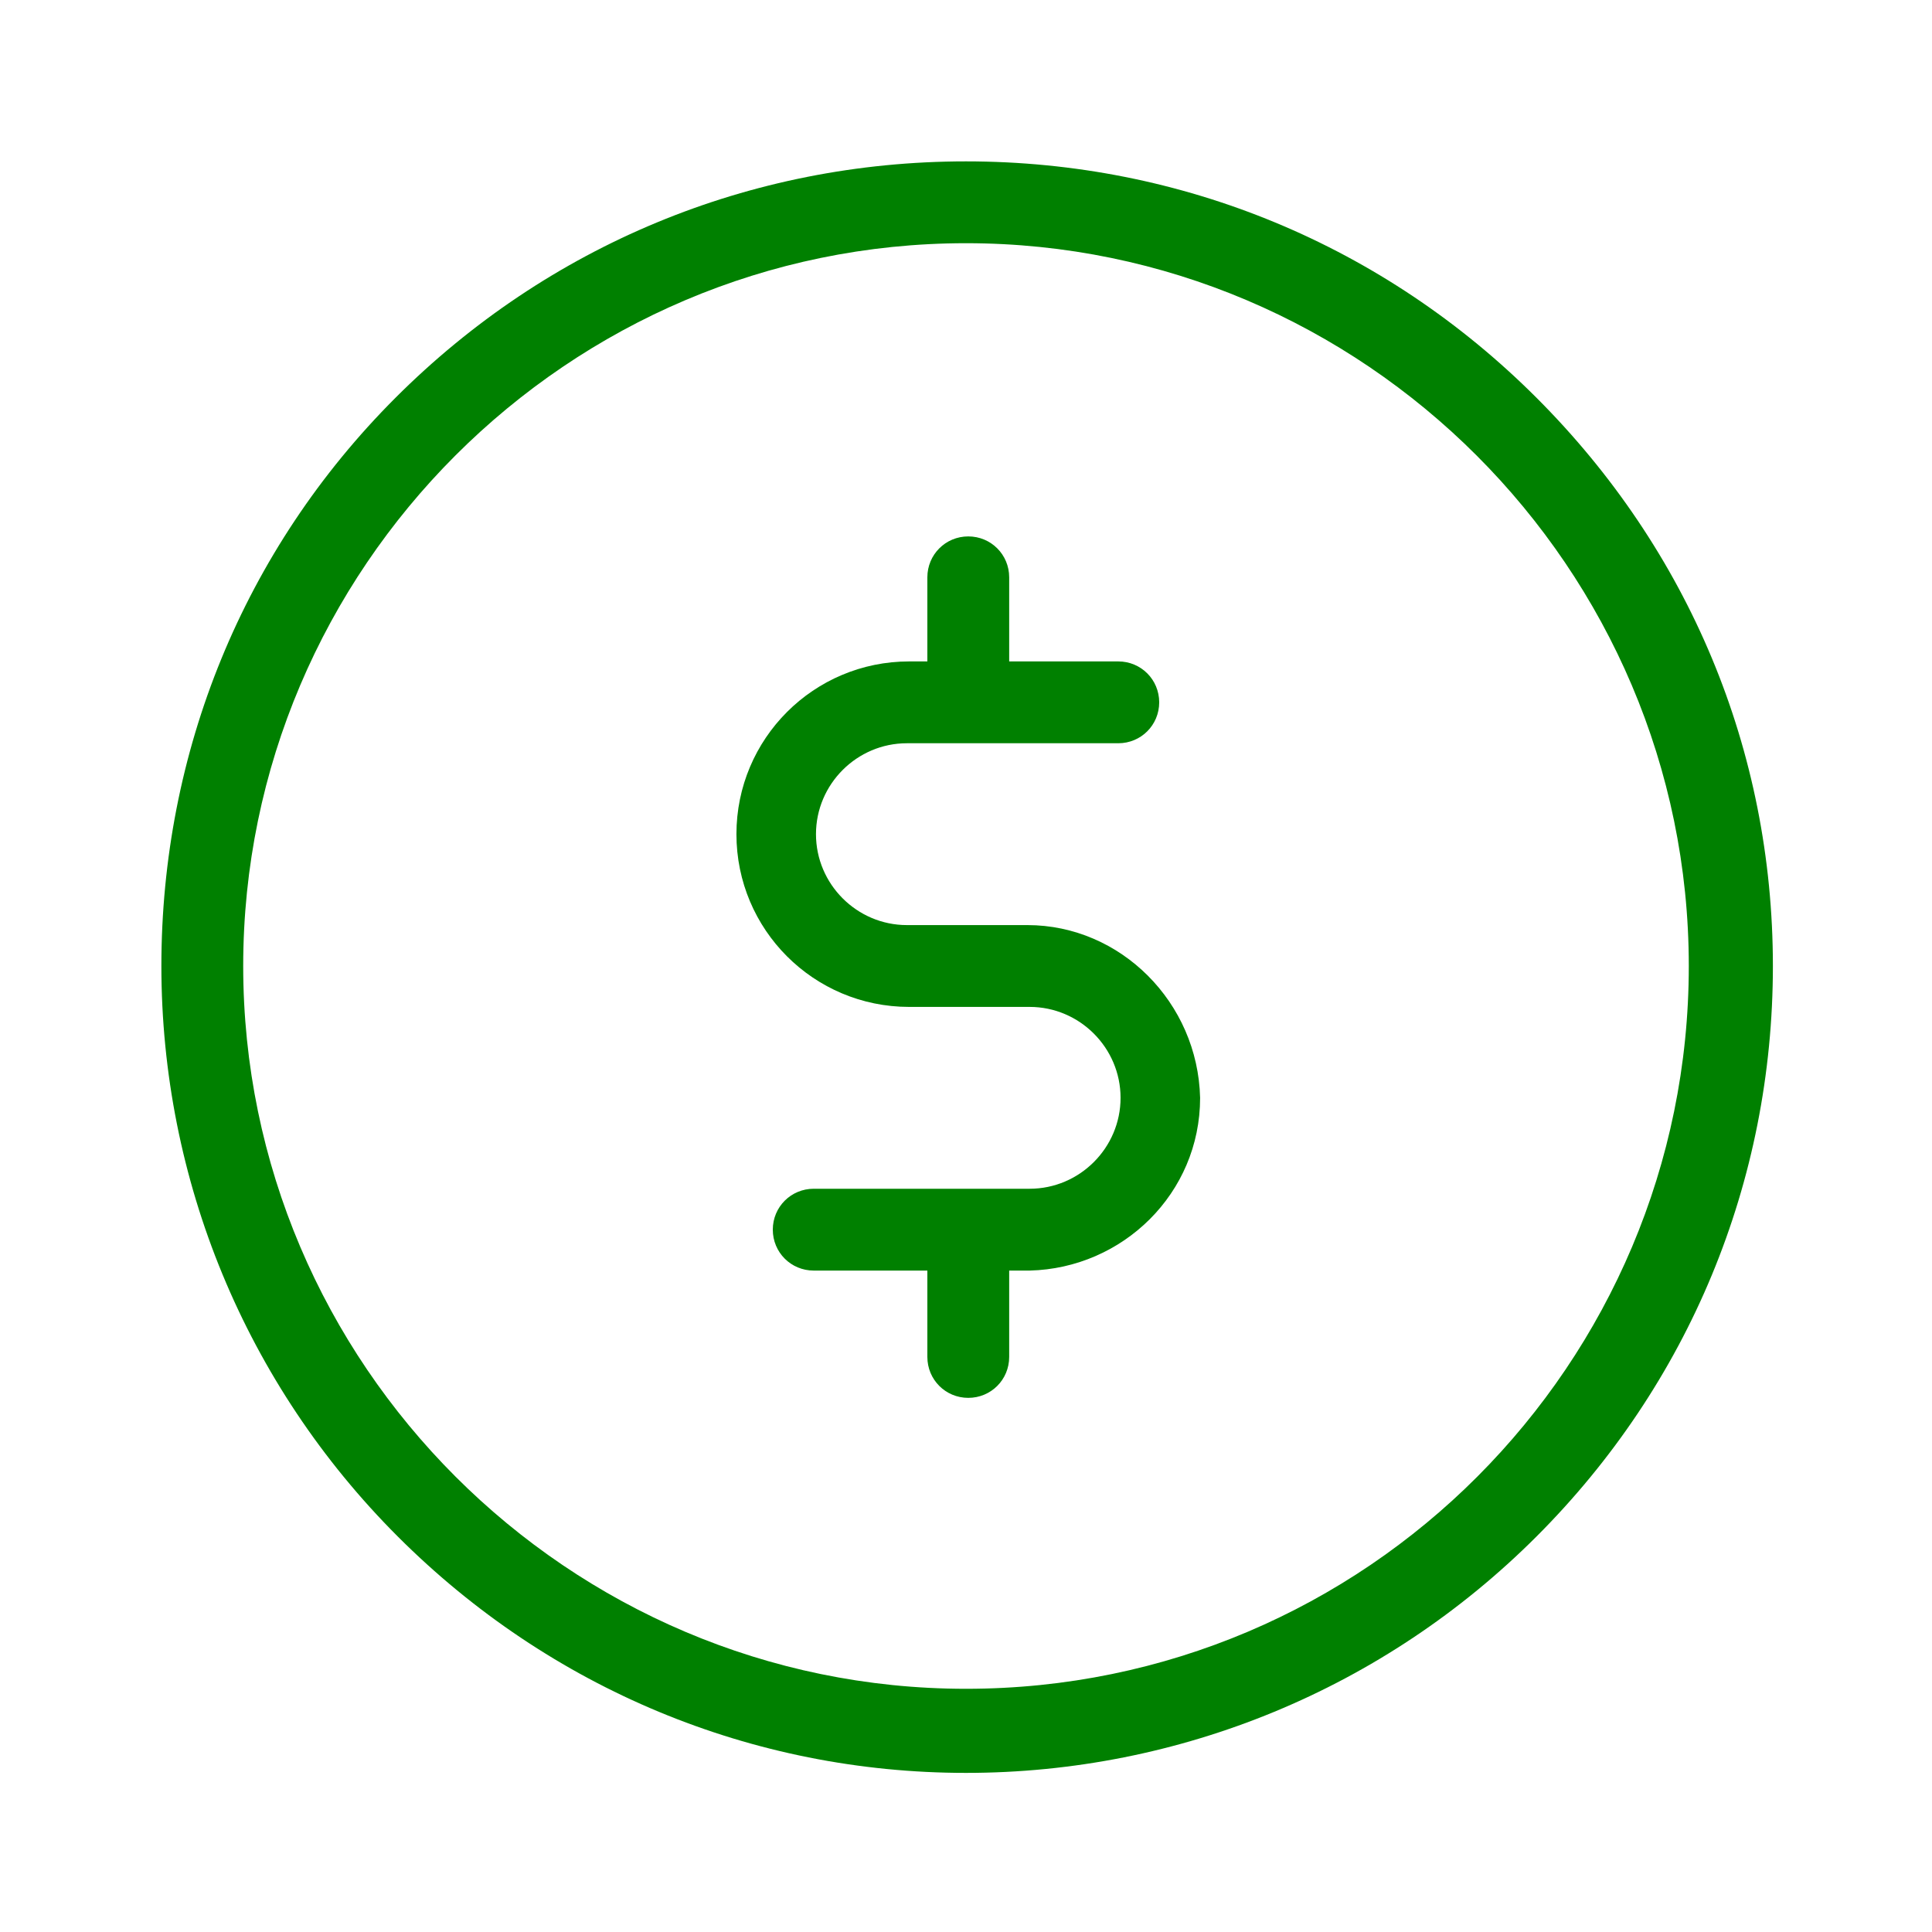 <?xml version="1.0" encoding="utf-8"?>
<!-- Generator: Adobe Illustrator 22.0.1, SVG Export Plug-In . SVG Version: 6.00 Build 0)  -->
<svg version="1.1" id="Layer_1" xmlns="http://www.w3.org/2000/svg" xmlns:xlink="http://www.w3.org/1999/xlink" x="0px" y="0px"
	 viewBox="0 0 85 85" style="enable-background:new 0 0 85 85;" xml:space="preserve">
<style type="text/css">
	.st0{fill:#3C3C3B;}
	.st1{fill:#F6F6F7;}
	.st2{fill:#D4111C;}
	.st3{fill:#294C9C;}
	.st4{fill:#FFDB37;}
	.st5{fill:#F49700;}
	.st6{fill:#09478F;}
	.st7{fill:#F4A700;}
	.st8{fill:#2693D1;}
	.st9{fill:#2195D3;}
	.st10{fill:#DD0C15;}
	.st11{fill:#233165;}
	.st12{fill:#FFFFFF;}
	.st13{fill:#DC0C15;}
	.st14{fill:#F8B500;}
	.st15{fill:url(#SVGID_1_);}
	.st16{fill:#3D5096;}
	.st17{fill:#0377B9;}
	.st18{fill:#E23830;}
	.st19{fill:#F39400;}
	.st20{fill:#51ADE0;}
	.st21{fill:#4C74A5;}
	.st22{fill:#E43729;}
	.st23{fill:#FABE00;}
	.st24{fill:#597DBE;}
	.st25{fill:#33A044;}
	.st26{fill:#020203;}
</style>
<g>
	<g>
		<path class="st0" style="fill:green" d="M45.2,40.7h-5.3c-2.2,0-4-1.8-4-4s1.8-4,4-4h9.3c1,0,1.8-0.8,1.8-1.8s-0.8-1.8-1.8-1.8h-4.8v-3.7
			c0-1-0.8-1.8-1.8-1.8c-1,0-1.8,0.8-1.8,1.8v3.7h-0.8c-4.2,0-7.6,3.4-7.6,7.6s3.4,7.6,7.6,7.6h5.3c2.2,0,4,1.8,4,4c0,2.2-1.8,4-4,4
			h-9.5c-1,0-1.8,0.8-1.8,1.8c0,1,0.8,1.8,1.8,1.8h5v3.8c0,1,0.8,1.8,1.8,1.8s1.8-0.8,1.8-1.8v-3.8h0.9c0,0,0,0,0,0
			c4.1-0.1,7.5-3.4,7.5-7.6C52.7,44.1,49.3,40.7,45.2,40.7z"/>
		<path class="st0" style="fill:green" d="M67.6,17.5C60.9,10.8,52,7.1,42.5,7.1s-18.4,3.7-25.1,10.4S7.1,33.1,7.1,42.5s3.7,18.4,10.4,25.1
			S33.1,78,42.5,78s18.4-3.7,25.1-10.4S78,52,78,42.5S74.3,24.2,67.6,17.5z M42.5,74.3c-17.5,0-31.8-14.3-31.8-31.8
			S25,10.7,42.5,10.7S74.3,25,74.3,42.5S60.1,74.3,42.5,74.3z"/>
	</g>
</g>
</svg>
